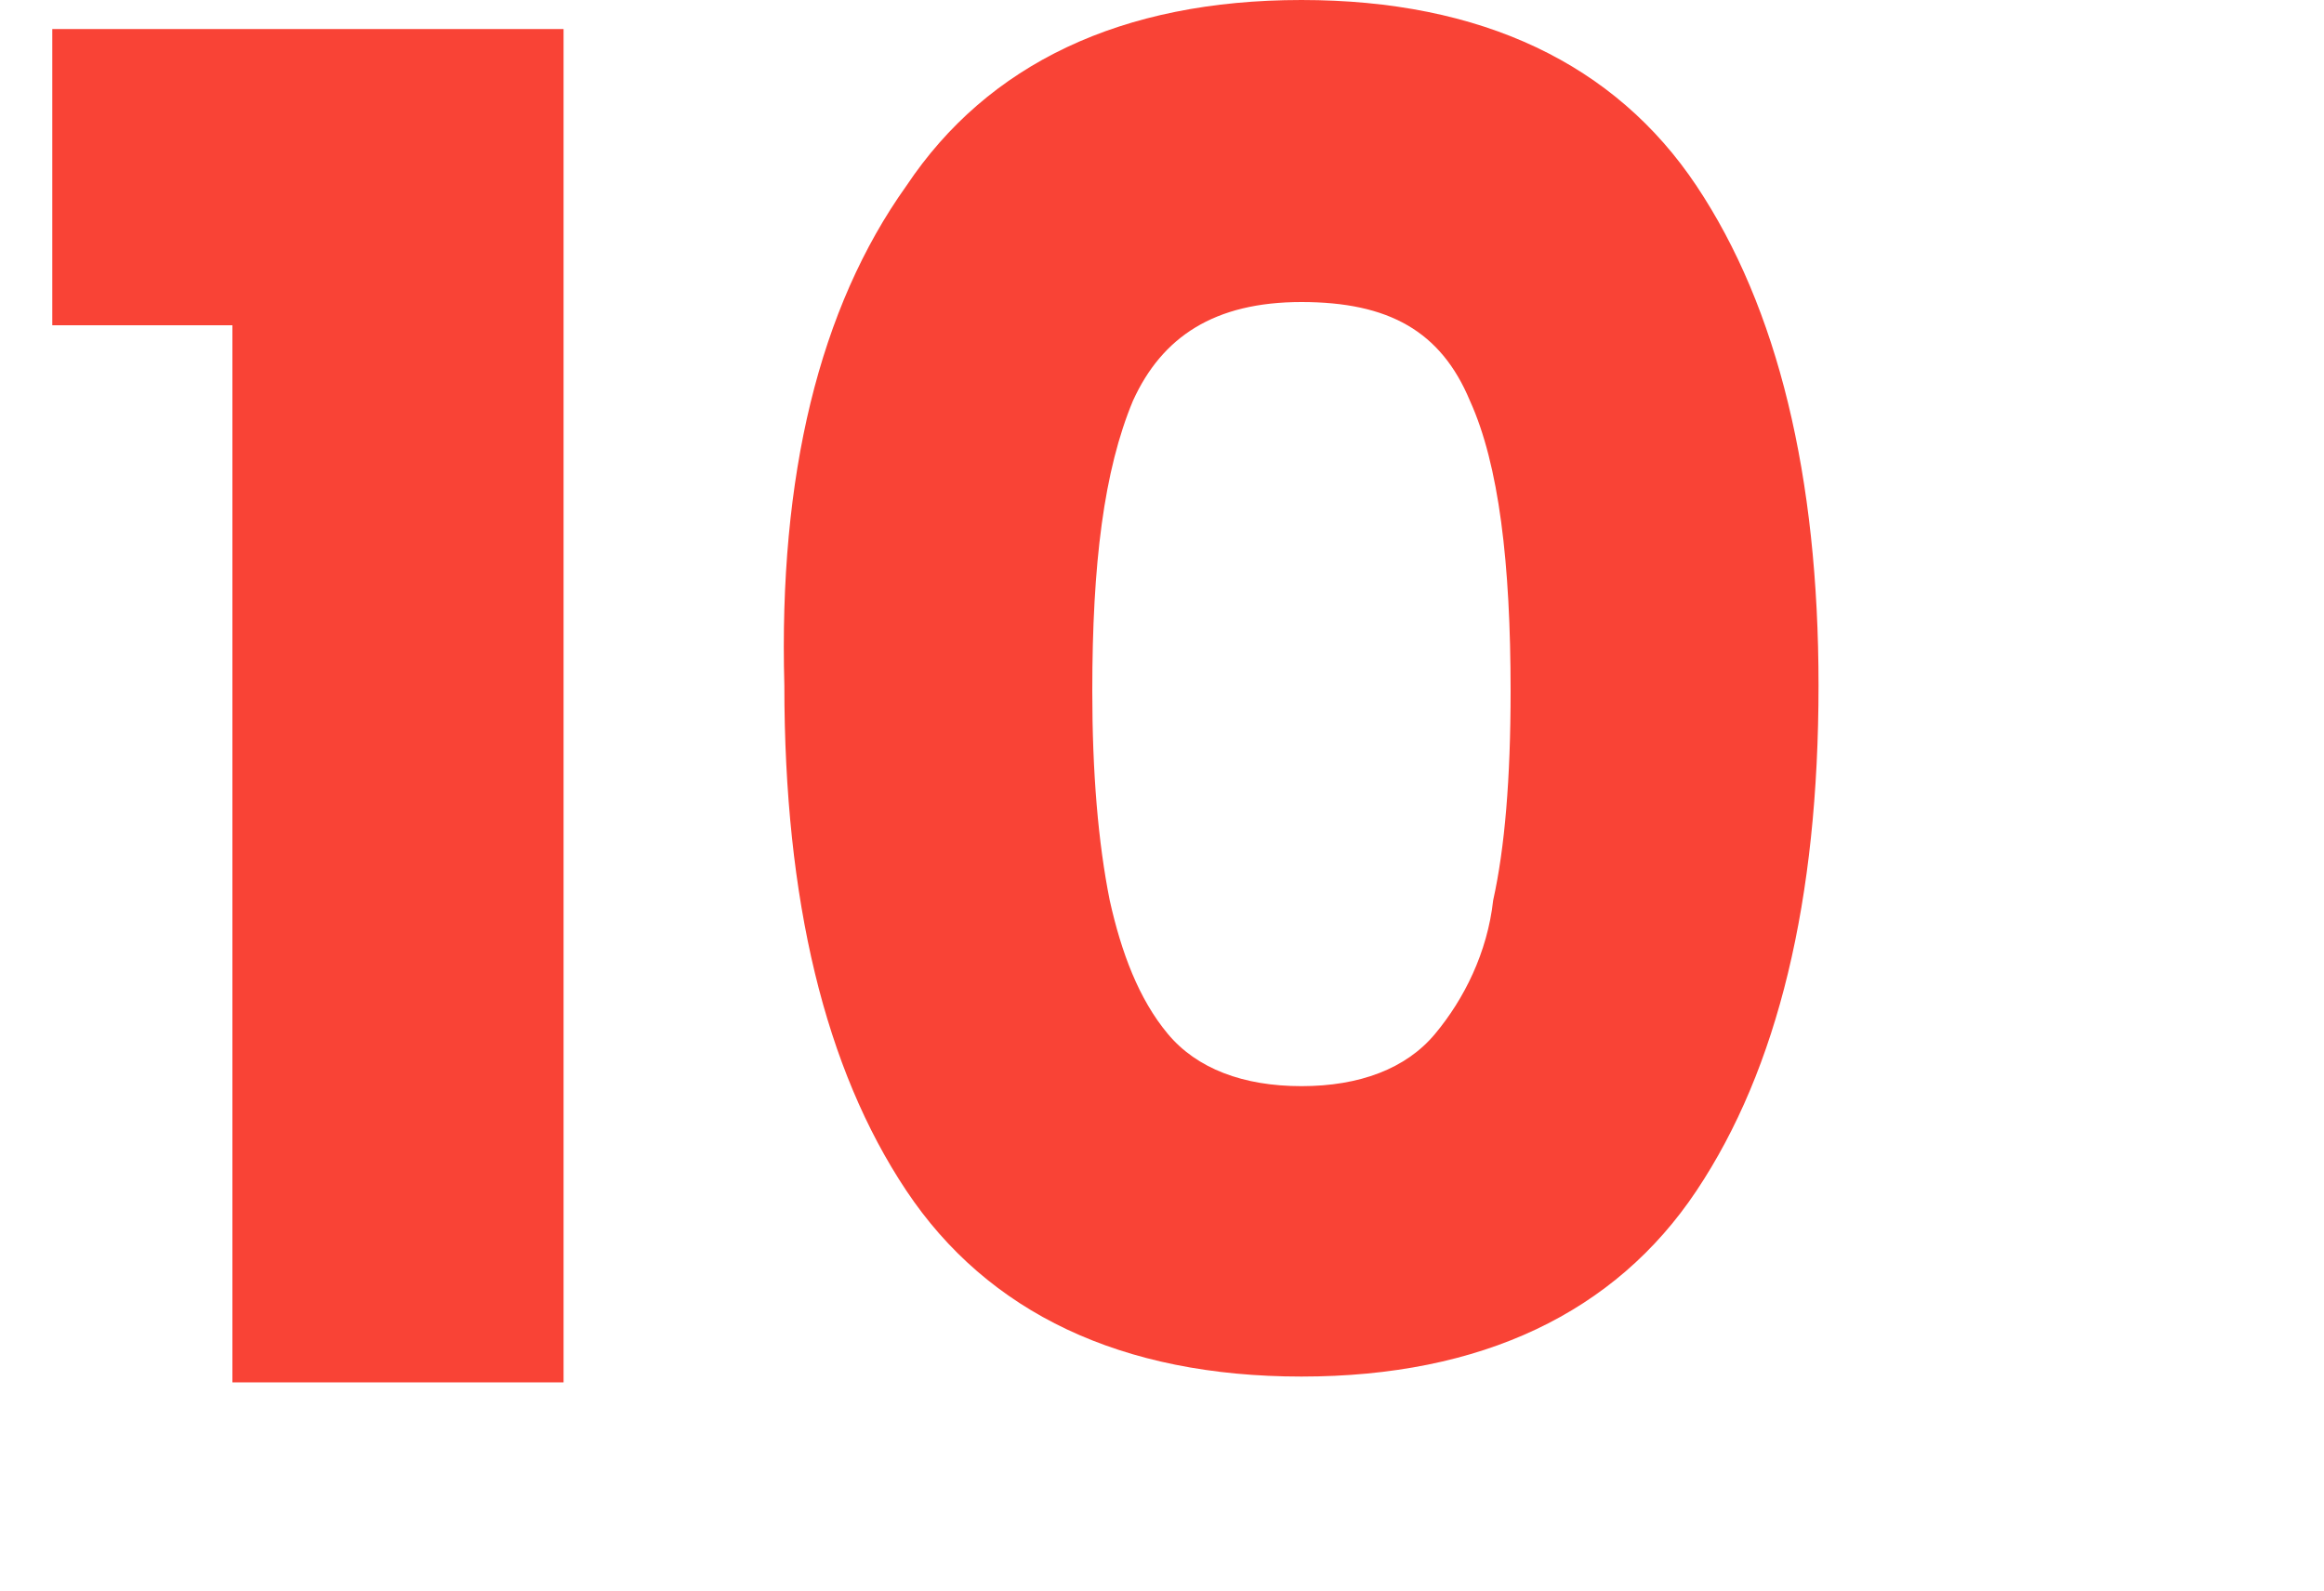 <?xml version="1.0" encoding="UTF-8"?> <svg xmlns="http://www.w3.org/2000/svg" xmlns:xlink="http://www.w3.org/1999/xlink" version="1.1" id="Capa_1" x="0px" y="0px" viewBox="-400 283.9 40 27.4" style="enable-background:new -400 283.9 40 27.4;" xml:space="preserve"> <style type="text/css"> .st0{enable-background:new ;} .st1{fill:#F94336;} </style> <g class="st0"> <path class="st1" d="M-399.1,289.5v-5.1h8.8v23.3h-5.7v-18.2H-399.1z"></path> <path class="st1" d="M-384.4,287.1c1.4-2.1,3.7-3.2,6.8-3.2c3.1,0,5.4,1.1,6.8,3.2s2.1,5,2.1,8.6c0,3.7-0.7,6.6-2.1,8.7 c-1.4,2.1-3.7,3.2-6.8,3.2c-3.1,0-5.4-1.1-6.8-3.2c-1.4-2.1-2.1-5-2.1-8.7C-386.6,292.1-385.9,289.2-384.4,287.1z M-374.7,290.8 c-0.5-1.2-1.4-1.7-2.9-1.7c-1.5,0-2.4,0.6-2.9,1.7c-0.5,1.2-0.7,2.8-0.7,5c0,1.4,0.1,2.6,0.3,3.6c0.2,0.9,0.5,1.7,1,2.3 c0.5,0.6,1.3,0.9,2.3,0.9c1,0,1.8-0.3,2.3-0.9c0.5-0.6,0.9-1.4,1-2.3c0.2-0.9,0.3-2.1,0.3-3.6C-374,293.6-374.2,291.9-374.7,290.8z "></path> </g> </svg> 